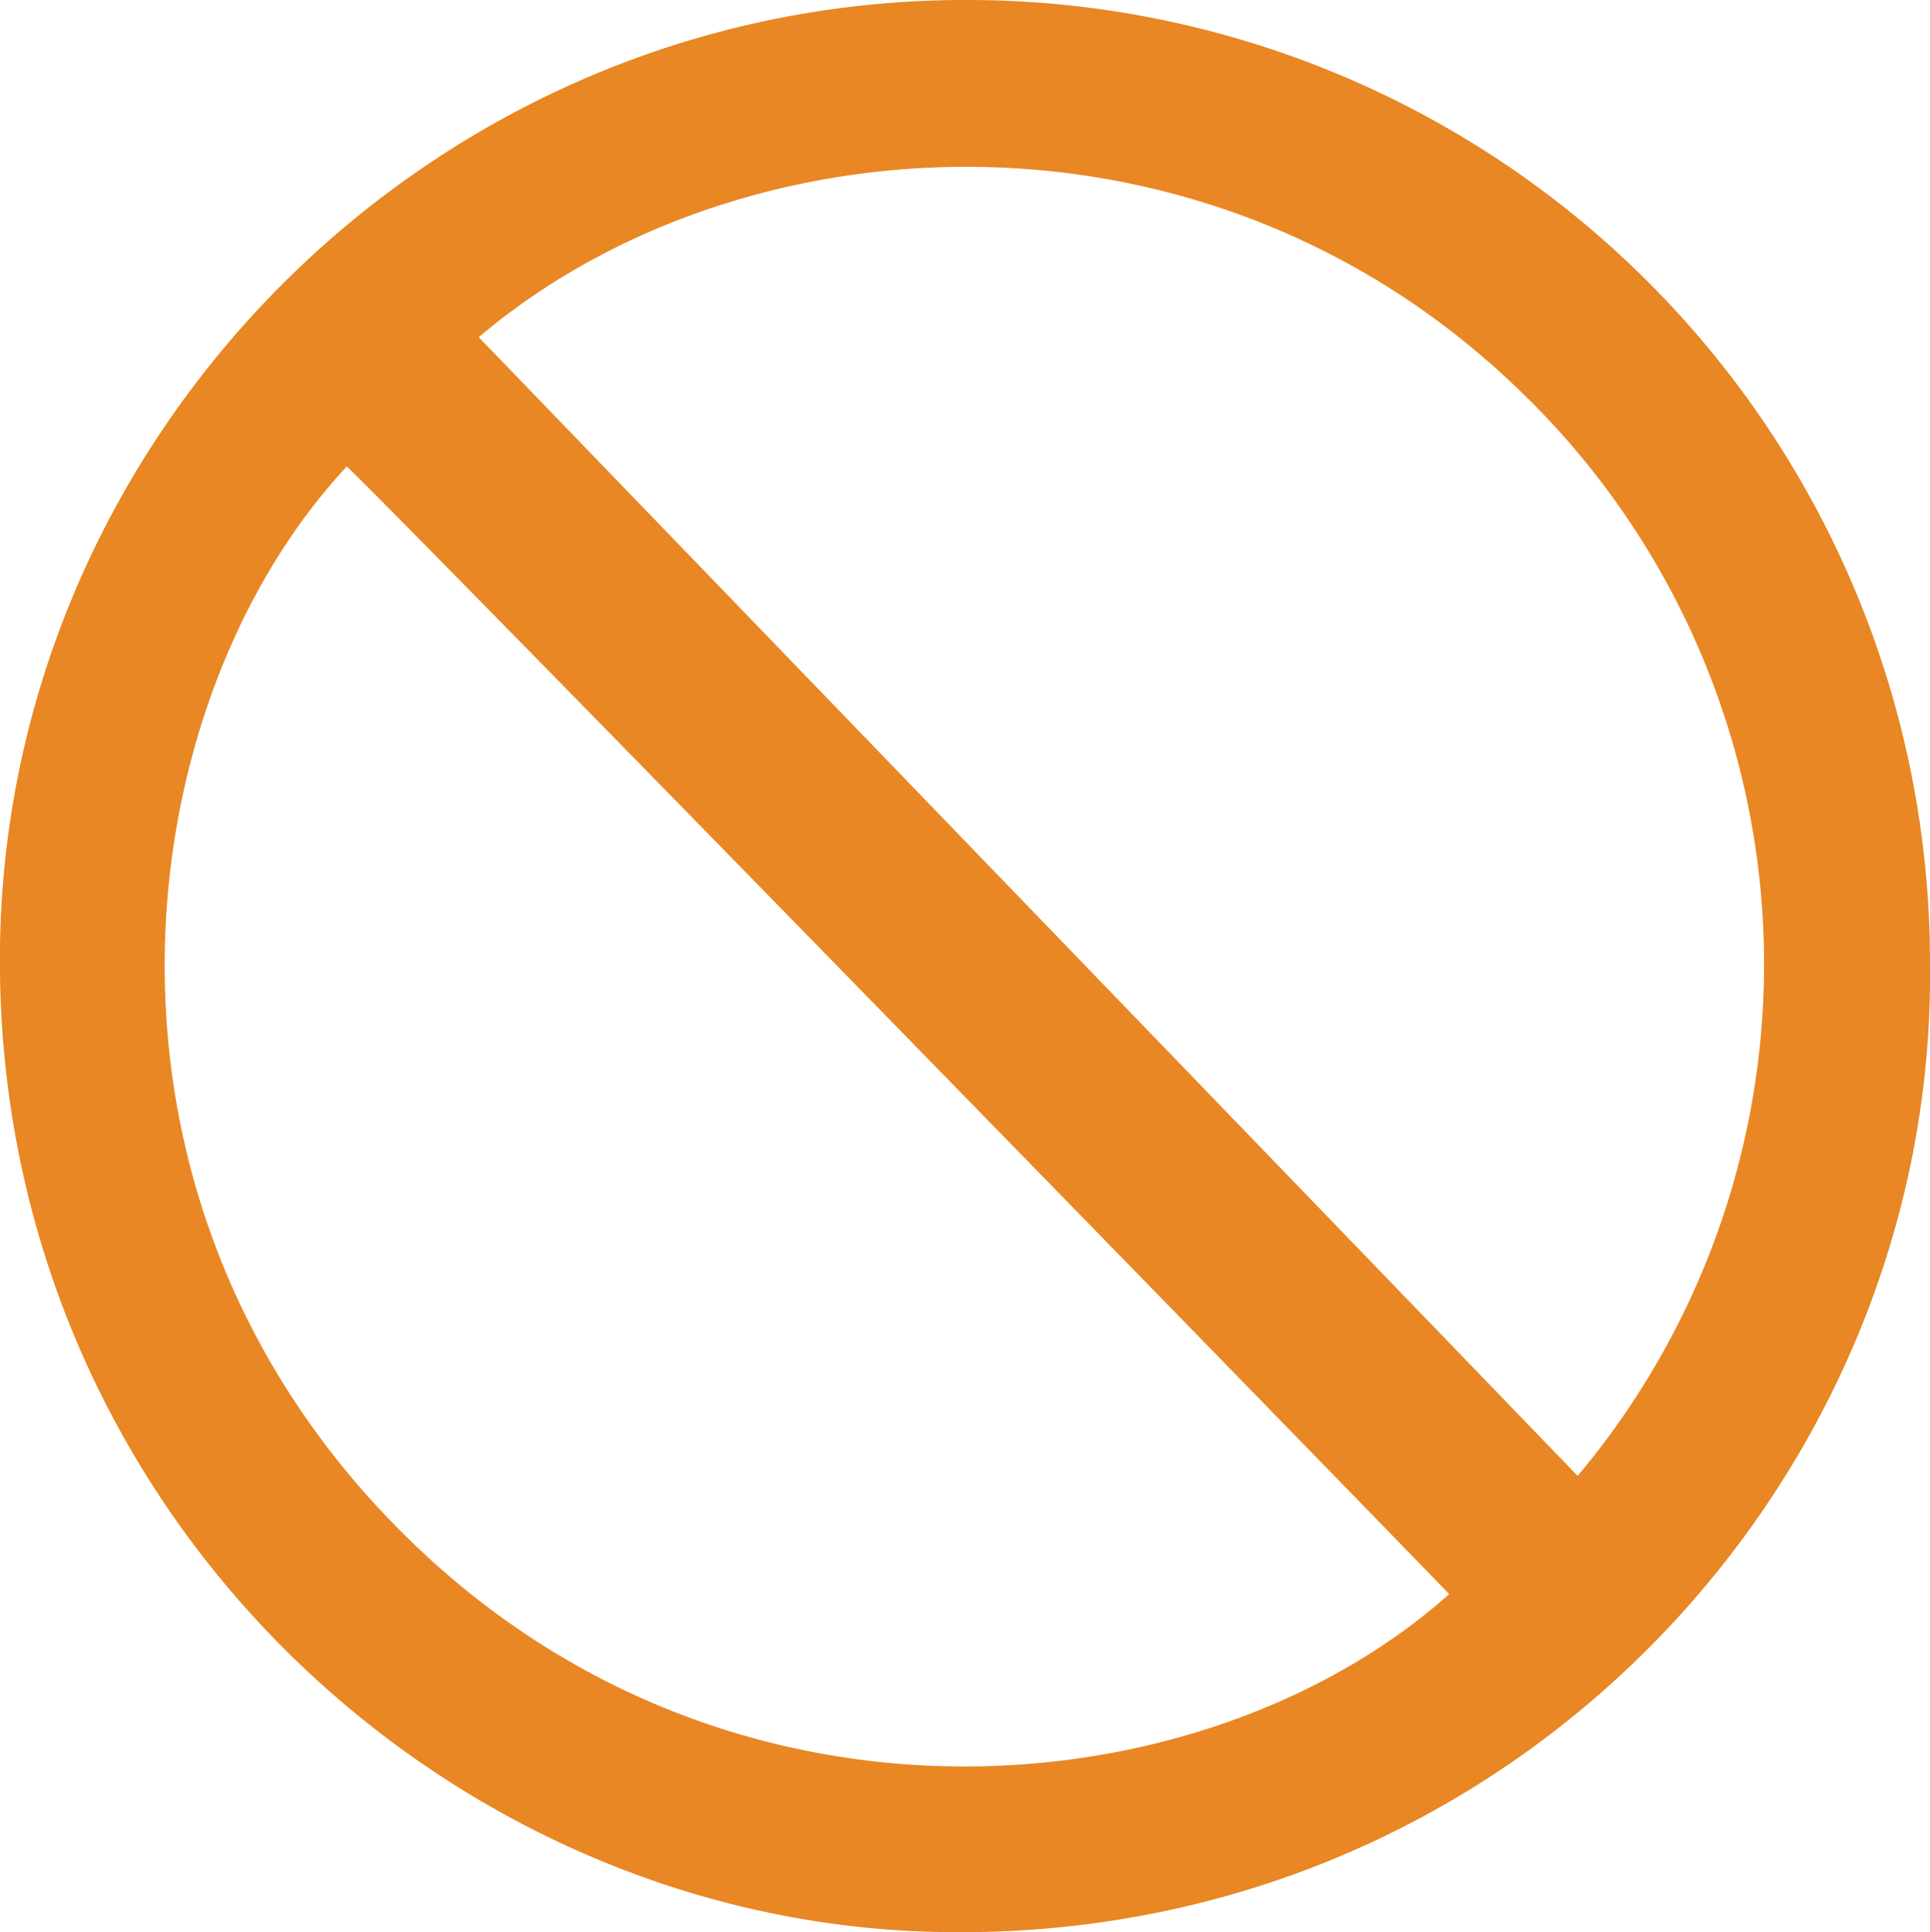 <svg xmlns="http://www.w3.org/2000/svg" xmlns:xlink="http://www.w3.org/1999/xlink" width="94.58" height="94.665" viewBox="0 0 94.58 94.665">
  <defs>
    <clipPath id="clip-path">
      <path id="Path_26449" data-name="Path 26449" d="M0,56.428H94.58V-38.237H0Z" transform="translate(0 38.237)" fill="none"/>
    </clipPath>
  </defs>
  <g id="Group_13377" data-name="Group 13377" transform="translate(0 38.237)">
    <g id="Group_13374" data-name="Group 13374" transform="translate(0 -38.237)" clip-path="url(#clip-path)">
      <g id="Group_13373" data-name="Group 13373" transform="translate(-0.001 0)">
        <path id="Path_26448" data-name="Path 26448" d="M56.377,28.19C56.662,53.67,35.422,76.4,7.31,75.539-16.986,74.8-38.637,54.245-38.2,27.15-37.78,1.69-16.442-19.43,9.722-19.1A47.159,47.159,0,0,1,56.377,28.19M-21.208,3.752c-10.987,11.777-14.01,36.524,3.61,53.1C-1.734,71.778,21.09,69.453,32.815,59,32.6,58.733-18.566,6.223-21.208,3.752m6.467-6.335L39.111,53.205A38.967,38.967,0,0,0,36.088-.145C20.778-14.8-1.956-13.427-14.741-2.583" transform="translate(38.203 19.103)" fill="#e88723"/>
      </g>
    </g>
  </g>
</svg>
